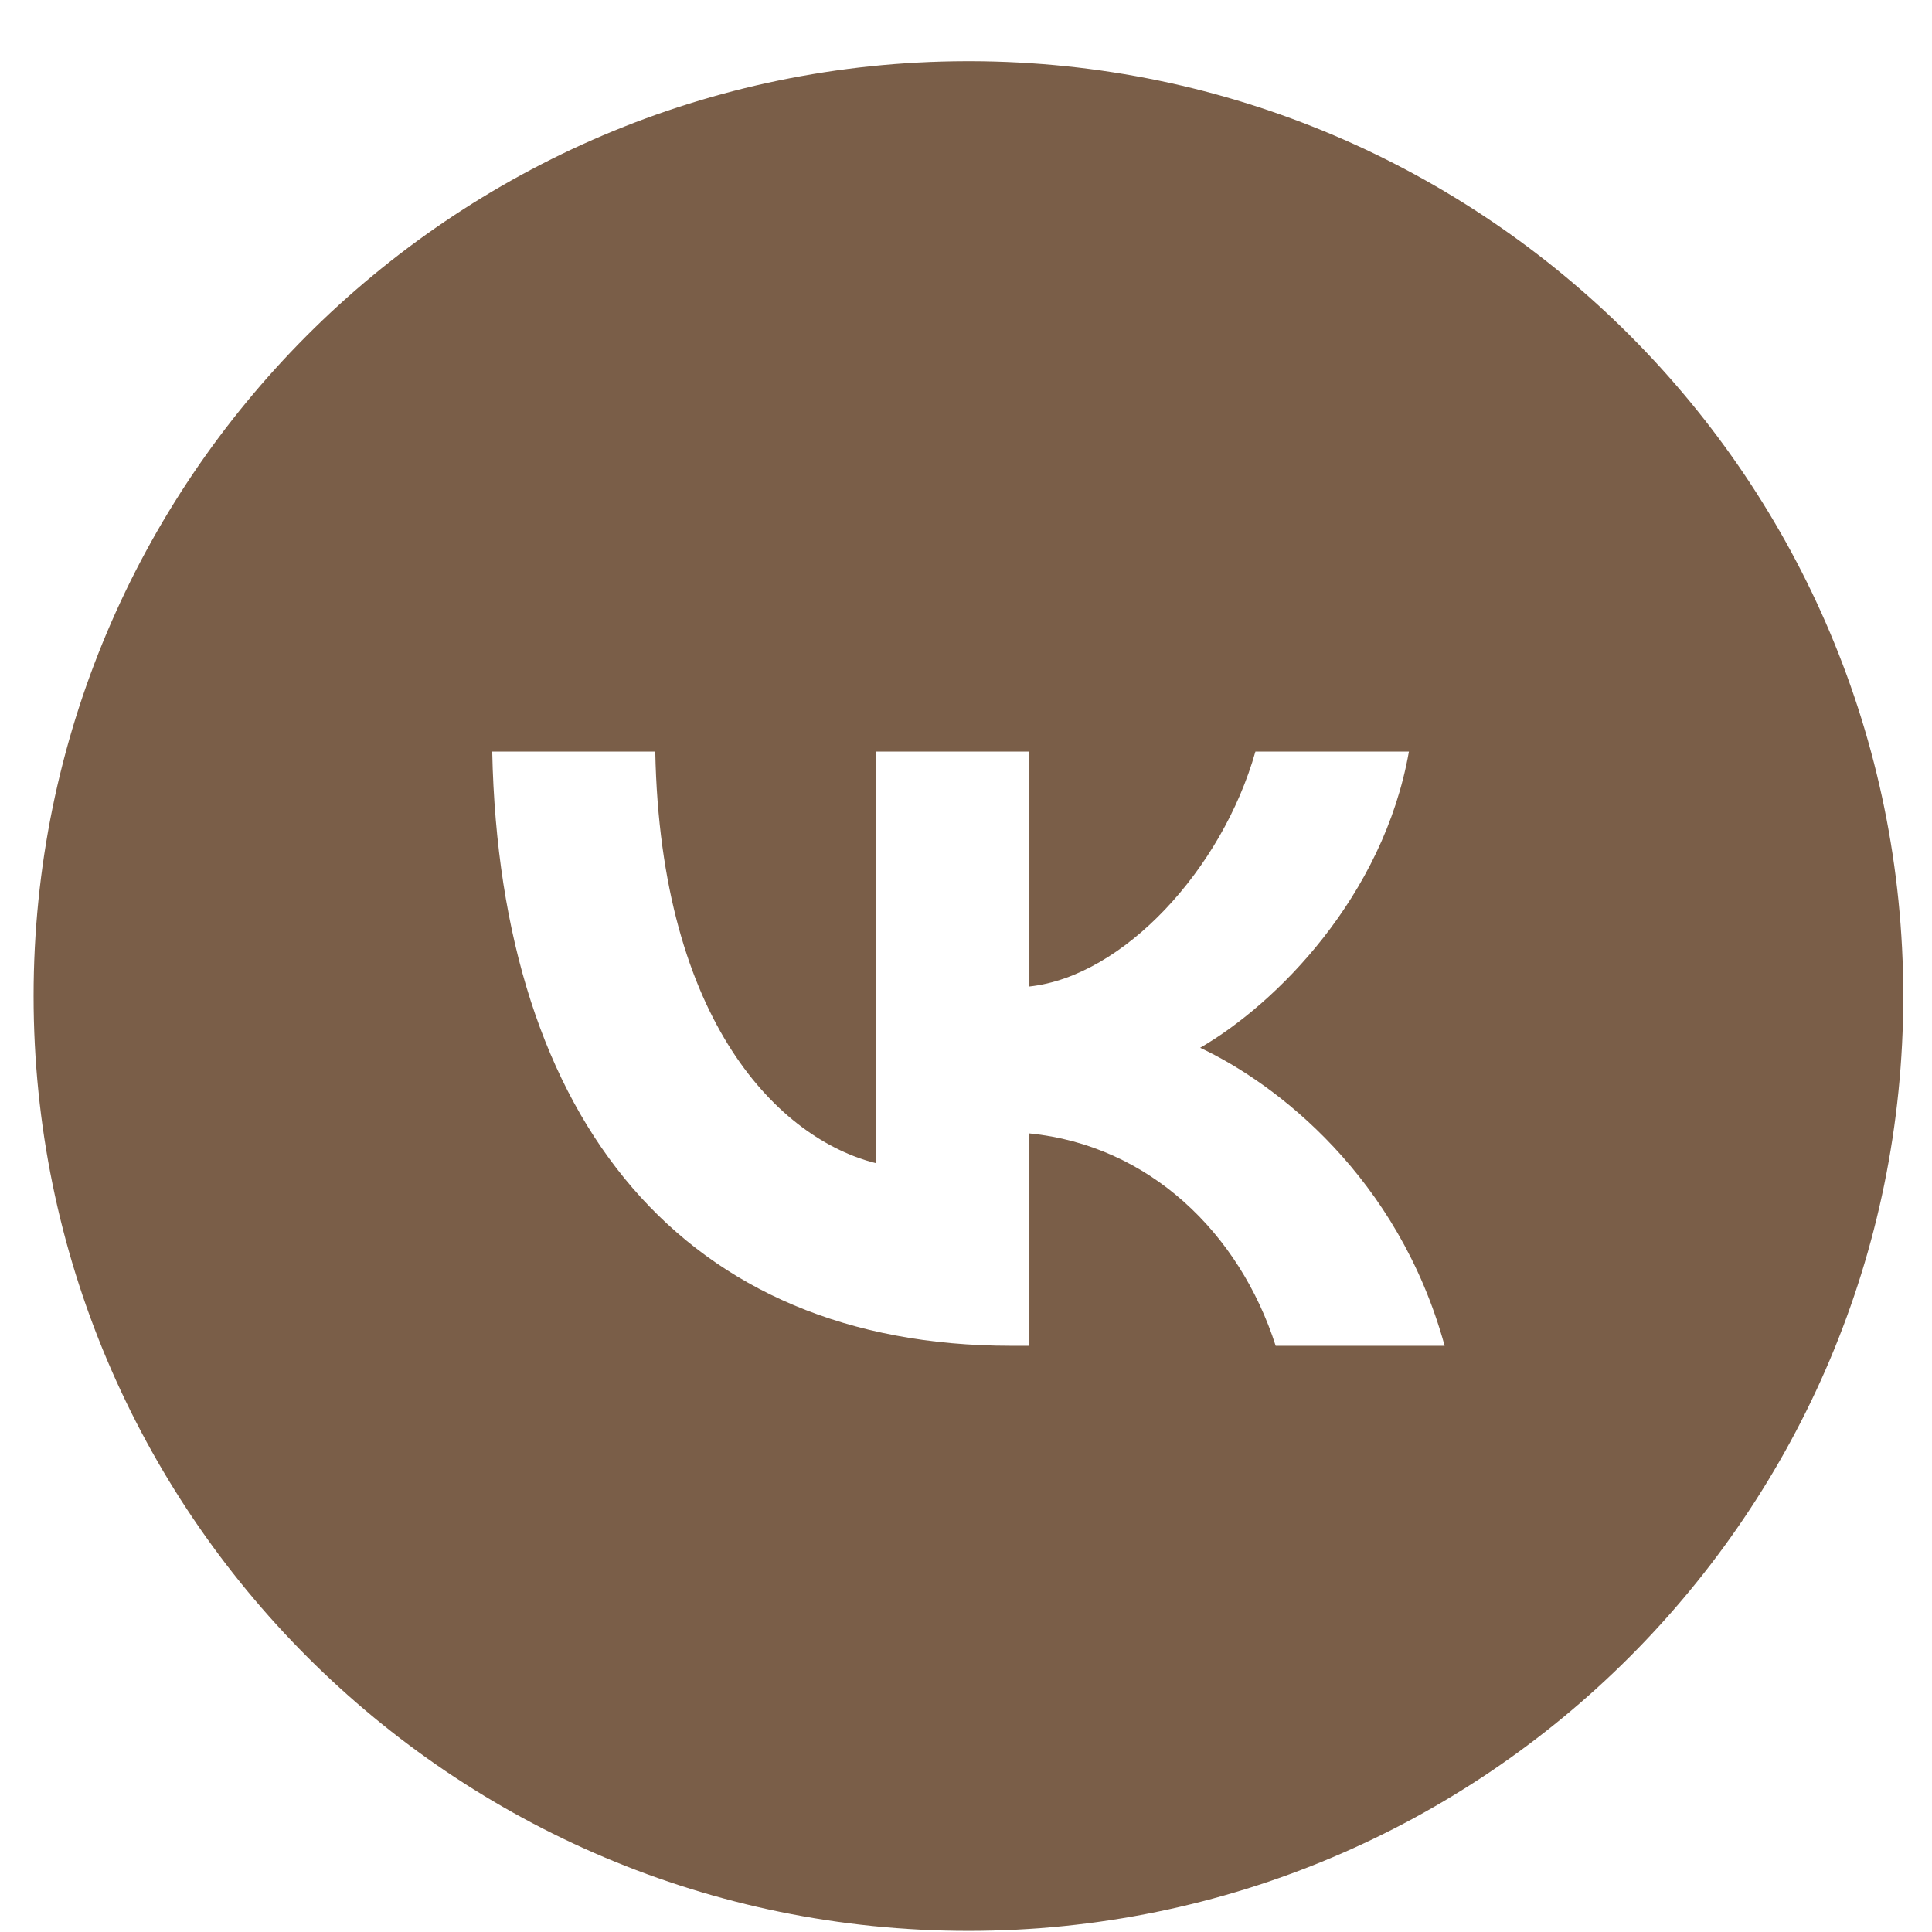 <?xml version="1.0" encoding="UTF-8"?> <svg xmlns="http://www.w3.org/2000/svg" width="31" height="31" viewBox="0 0 31 31" fill="none"><path fill-rule="evenodd" clip-rule="evenodd" d="M0.539 15.982C0.539 7.71 7.235 1.002 15.504 0.982H15.574H15.576C23.843 1.002 30.539 7.71 30.539 15.982C30.539 24.266 23.824 30.982 15.539 30.982C7.254 30.982 0.539 24.265 0.539 15.982ZM7.898 12.059C8.022 18.015 11 21.594 16.221 21.594H16.517V18.186C18.436 18.377 19.887 19.78 20.469 21.594H23.18C22.435 18.883 20.478 17.385 19.257 16.812C20.478 16.106 22.196 14.387 22.607 12.059H20.144C19.61 13.948 18.025 15.666 16.517 15.829V12.059H14.055V18.664C12.527 18.282 10.6 16.43 10.514 12.059H7.898Z" fill="#7A5E48"></path></svg> 